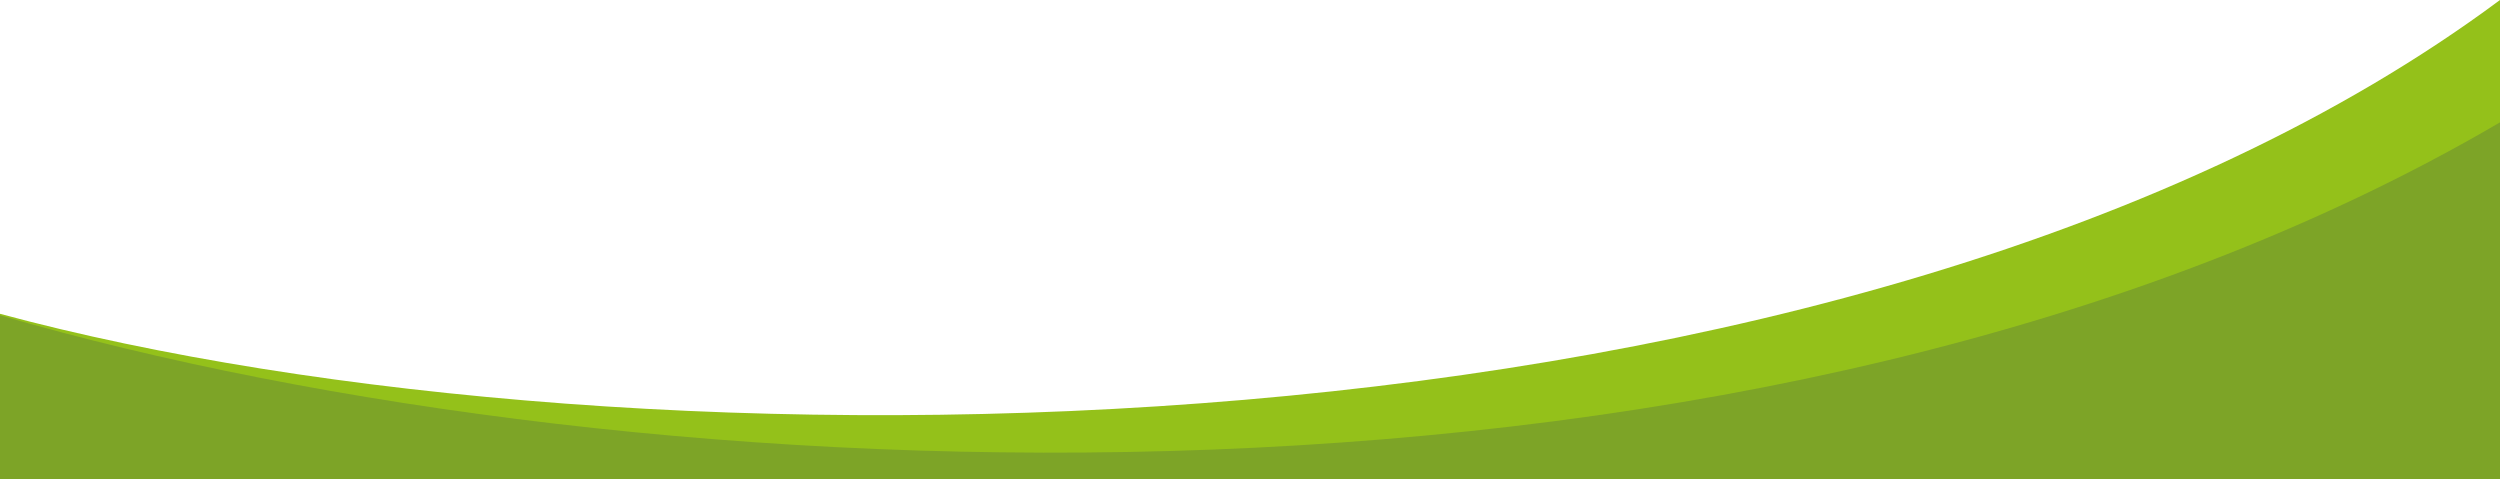 <svg xmlns="http://www.w3.org/2000/svg" id="Ebene_1" data-name="Ebene 1" viewBox="0 0 2499.88 479.35"><defs><style>.cls-1{fill:#94c11a;}.cls-2{fill:#7da427;}</style></defs><path class="cls-1" d="M.12,349V514.57H2500V35.22C1857.28,513,628.87,518.89.12,349Z" transform="translate(-0.12 -35.22)"></path><path class="cls-2" d="M.12,350.47v164.1H2500v-357C1764.92,587.94,635.44,535.46.12,350.47Z" transform="translate(-0.12 -35.22)"></path></svg>